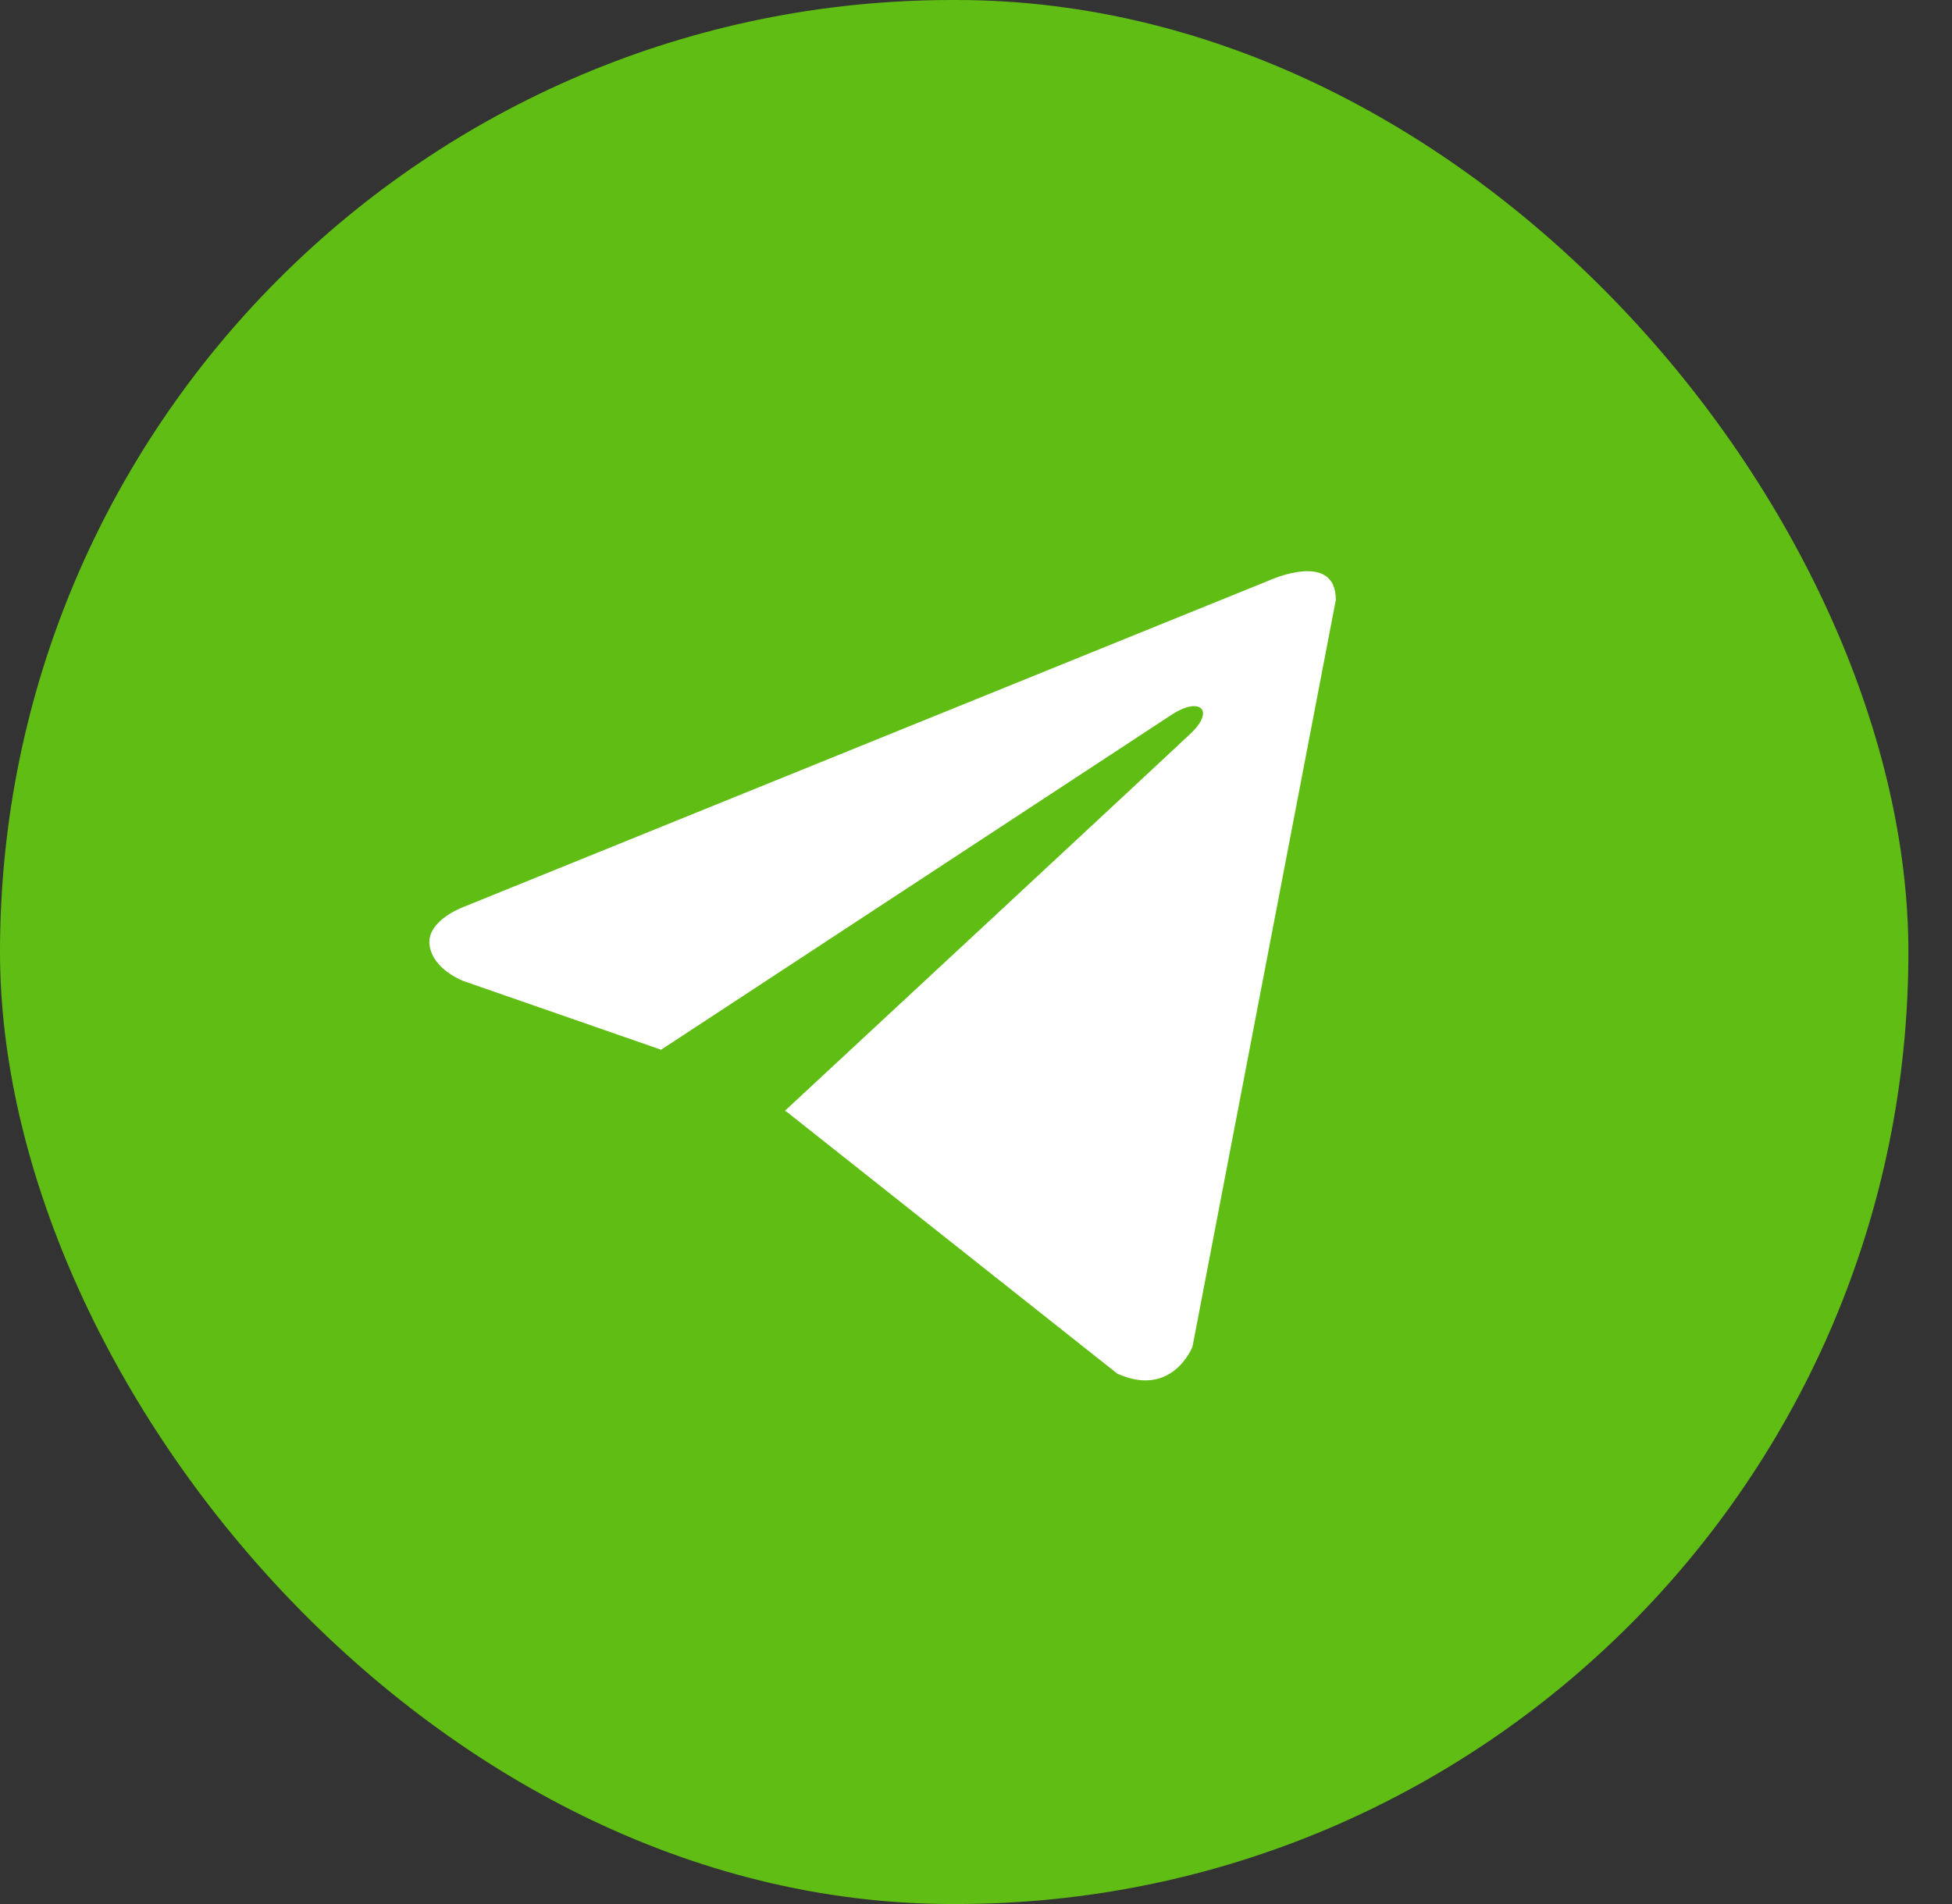 <?xml version="1.0" encoding="UTF-8"?> <svg xmlns="http://www.w3.org/2000/svg" width="41" height="40" viewBox="0 0 41 40" fill="none"><rect x="0" y="0" width="41" height="40" fill="#333333" stroke="none"/><rect width="40.084" height="40" rx="20" fill="#5FBD14"></rect><path d="M28.058 12.602L25.047 28.292C25.047 28.292 24.625 29.38 23.468 28.858L16.519 23.353L16.486 23.336C17.425 22.465 24.704 15.703 25.022 15.396C25.514 14.921 25.209 14.639 24.637 14.997L13.886 22.053L9.738 20.611C9.738 20.611 9.085 20.371 9.022 19.849C8.959 19.326 9.759 19.044 9.759 19.044L26.669 12.189C26.669 12.189 28.058 11.558 28.058 12.602V12.602Z" fill="white"></path></svg> 